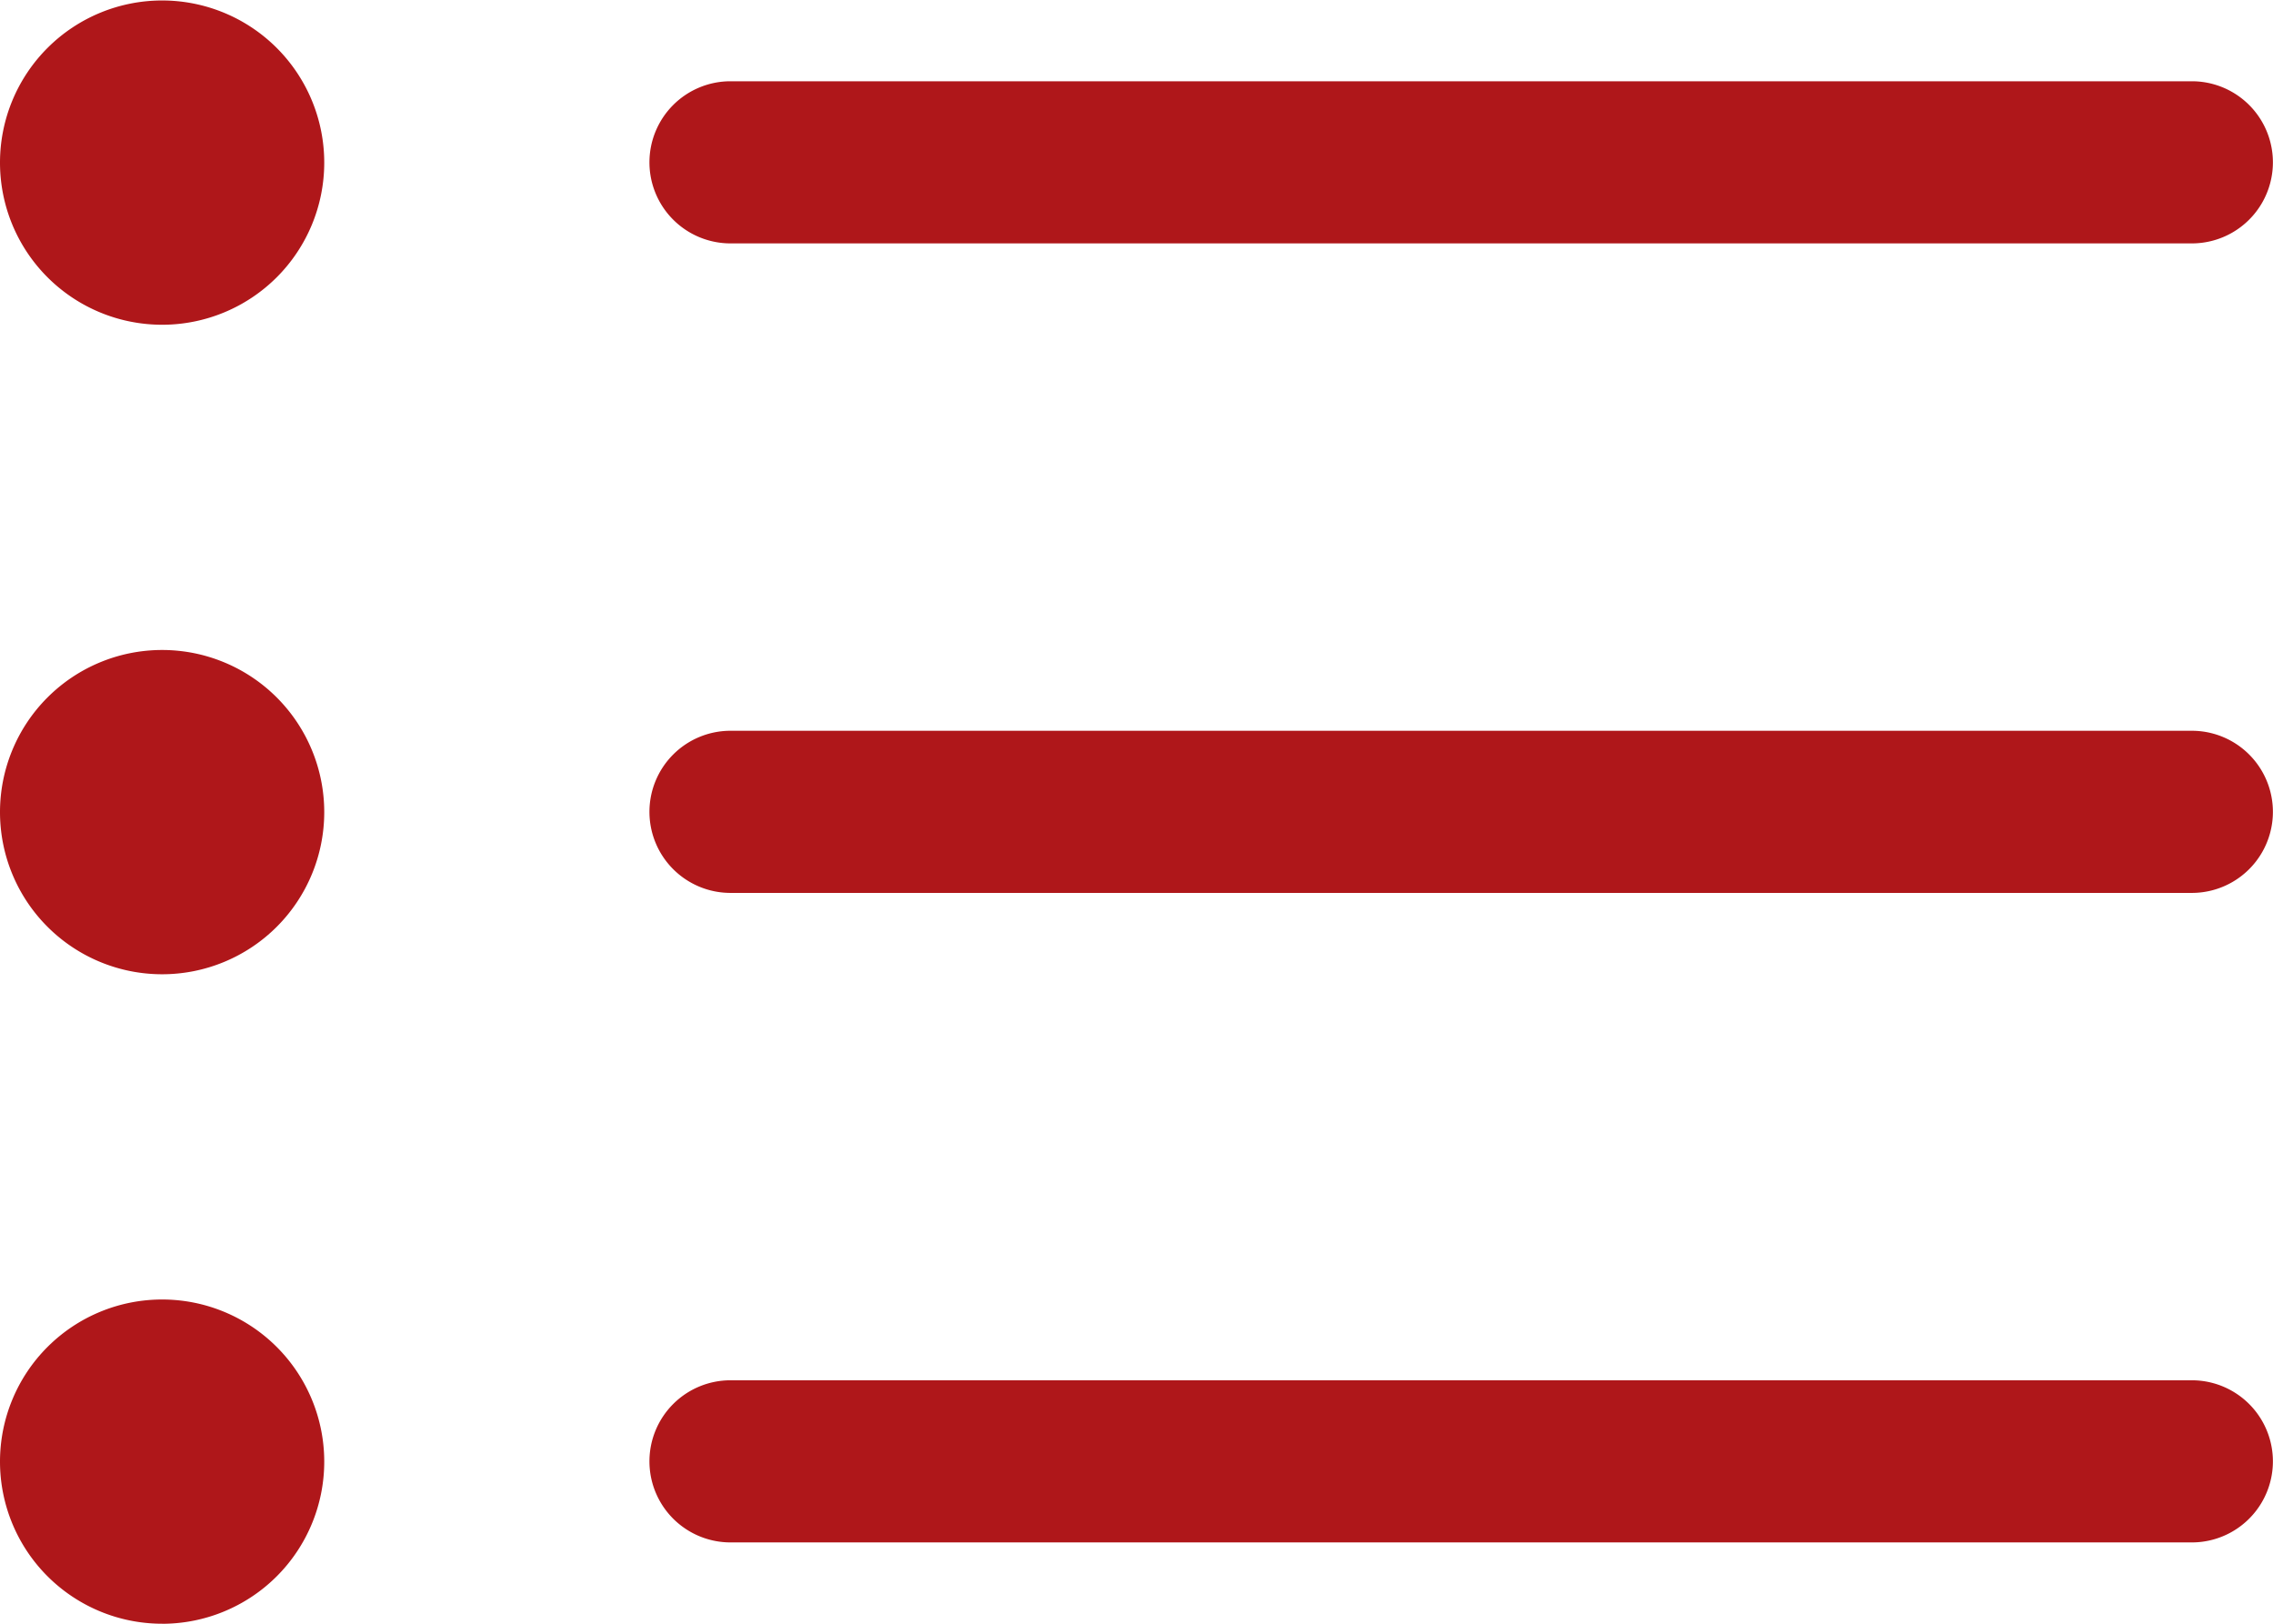 <svg xmlns="http://www.w3.org/2000/svg" width="47.669" height="34.049" viewBox="0 0 47.669 34.049"><g id="list-ul" transform="translate(-12 -30)"><g id="Gruppe_854" data-name="Gruppe 854" transform="translate(12 30)"><path id="Pfad_574" data-name="Pfad 574" d="M25.62,60.644a1.7,1.7,0,0,1,1.7-1.7H57.967a1.7,1.7,0,0,1,0,3.4H27.322A1.7,1.7,0,0,1,25.62,60.644Zm0-13.62a1.7,1.7,0,0,1,1.7-1.7H57.967a1.7,1.7,0,1,1,0,3.4H27.322A1.7,1.7,0,0,1,25.62,47.025Zm0-13.62a1.7,1.7,0,0,1,1.7-1.7H57.967a1.7,1.7,0,1,1,0,3.4H27.322A1.7,1.7,0,0,1,25.62,33.4ZM15.4,36.81A3.4,3.4,0,1,0,12,33.4,3.4,3.4,0,0,0,15.4,36.81Zm0,13.62a3.4,3.4,0,1,0-3.4-3.4A3.4,3.4,0,0,0,15.4,50.43Zm0,13.62a3.4,3.4,0,1,0-3.4-3.4A3.4,3.4,0,0,0,15.4,64.049Z" transform="translate(-12 -30)" fill="#af171a" fill-rule="evenodd"></path></g></g></svg>